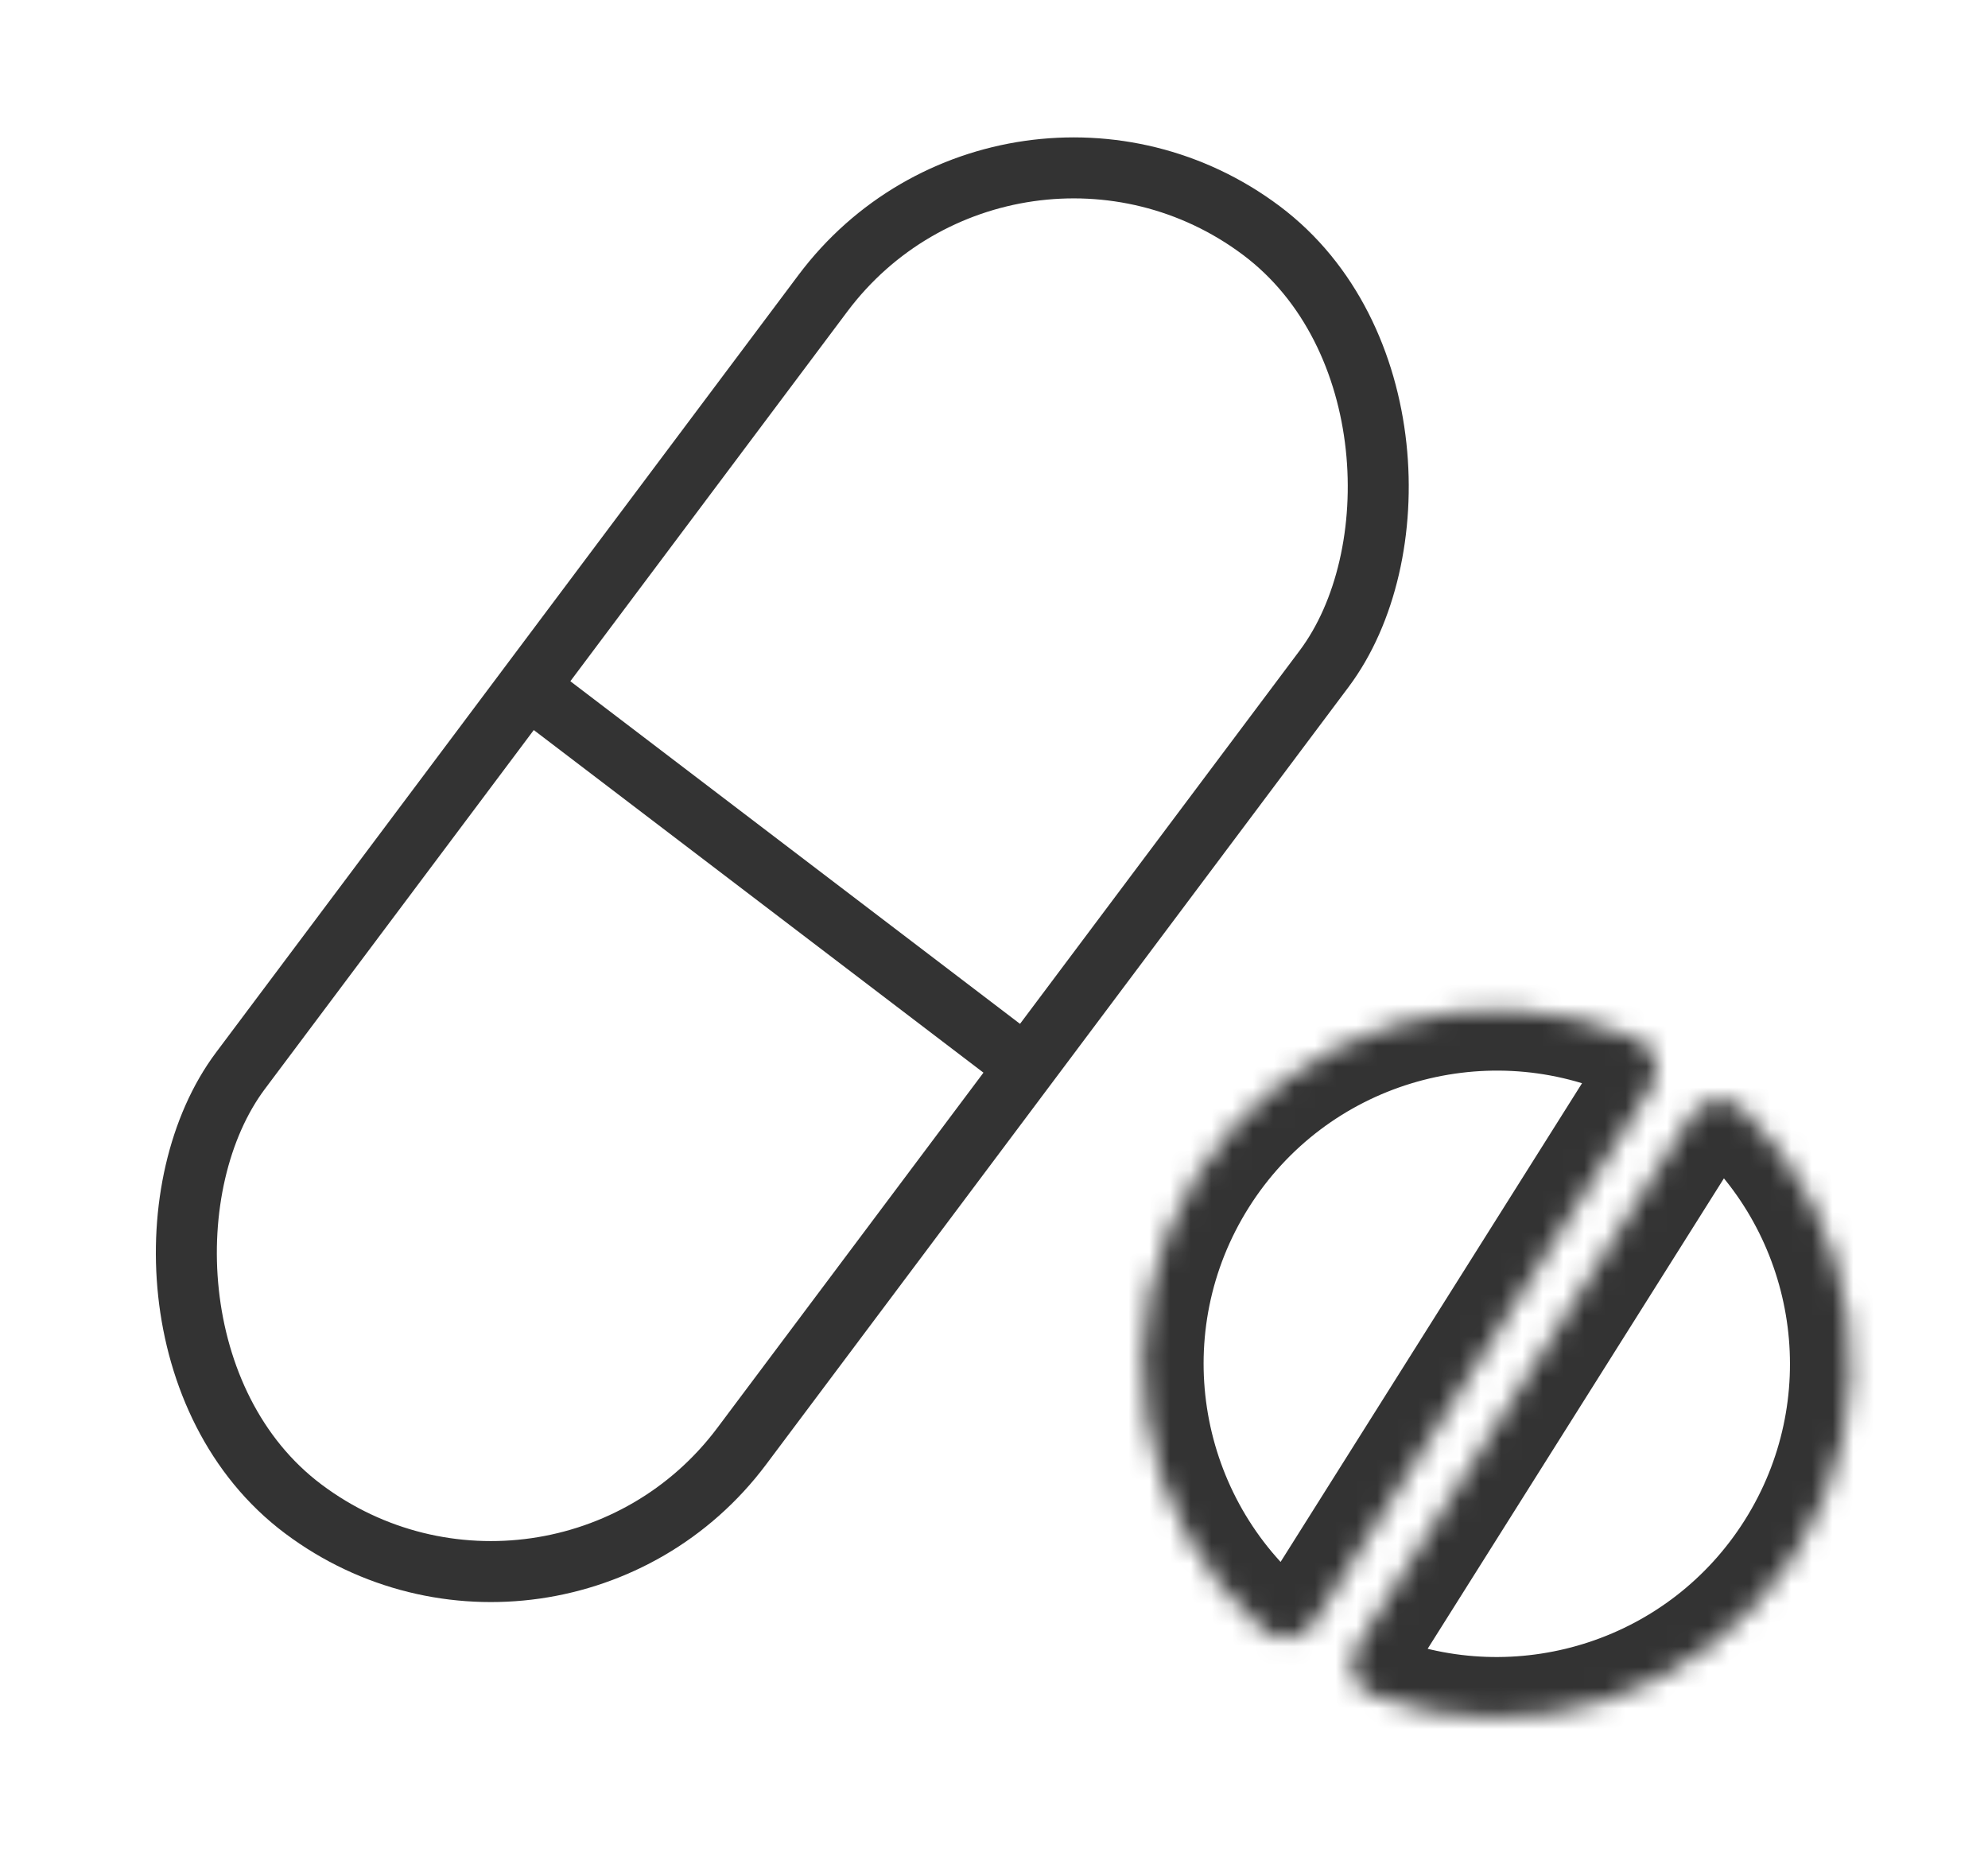 <svg width="96" height="90" viewBox="0 0 96 90" fill="none" xmlns="http://www.w3.org/2000/svg">
<rect x="48.803" y="2.061" width="30.243" height="77.146" rx="15.122" transform="rotate(36.84 48.803 2.061)" stroke="#333333" stroke-width="2.945"/>
<path d="M25.22 32.978L49.954 51.823" stroke="#333333" stroke-width="2.945"/>
<mask id="path-3-inside-1" fill="white">
<path fill-rule="evenodd" clip-rule="evenodd" d="M79.727 52.544C80.264 51.692 79.982 50.555 79.058 50.154C71.449 46.859 62.365 49.51 57.81 56.744C53.254 63.978 54.787 73.315 61.047 78.754C61.807 79.414 62.955 79.177 63.491 78.325L79.727 52.544ZM65.558 79.463C65.004 80.342 65.324 81.516 66.297 81.88C73.734 84.665 82.351 81.953 86.75 74.969C91.148 67.986 89.871 59.042 84.146 53.538C83.397 52.819 82.201 53.037 81.647 53.916L65.558 79.463Z"/>
</mask>
<path d="M66.297 81.88L65.264 84.637L66.297 81.88ZM65.558 79.463L63.066 77.894L65.558 79.463ZM61.047 78.754L59.116 80.976L61.047 78.754ZM63.491 78.325L61 76.755L63.491 78.325ZM79.727 52.544L82.219 54.114L79.727 52.544ZM60.301 58.313C64.071 52.327 71.591 50.129 77.888 52.856L80.228 47.452C71.307 43.588 60.66 46.693 55.318 55.175L60.301 58.313ZM62.978 76.531C57.798 72.031 56.531 64.299 60.301 58.313L55.318 55.175C49.976 63.657 51.776 74.6 59.116 80.976L62.978 76.531ZM65.983 79.894L82.219 54.114L77.235 50.975L61 76.755L65.983 79.894ZM84.258 73.4C80.619 79.179 73.485 81.428 67.329 79.123L65.264 84.637C73.983 87.903 84.084 84.728 89.241 76.539L84.258 73.4ZM82.105 55.661C86.844 60.216 87.897 67.622 84.258 73.4L89.241 76.539C94.398 68.35 92.898 57.868 86.186 51.416L82.105 55.661ZM79.156 52.347L63.066 77.894L68.049 81.033L84.139 55.485L79.156 52.347ZM86.186 51.416C83.923 49.24 80.574 50.094 79.156 52.347L84.139 55.485C83.96 55.769 83.657 55.976 83.292 56.035C82.905 56.097 82.443 55.986 82.105 55.661L86.186 51.416ZM67.329 79.123C67.769 79.287 68.068 79.656 68.179 80.032C68.284 80.386 68.228 80.749 68.049 81.033L63.066 77.894C61.648 80.147 62.324 83.536 65.264 84.637L67.329 79.123ZM59.116 80.976C61.404 82.964 64.604 82.083 65.983 79.894L61 76.755C61.173 76.48 61.463 76.277 61.816 76.211C62.187 76.142 62.635 76.233 62.978 76.531L59.116 80.976ZM77.888 52.856C77.471 52.676 77.196 52.311 77.097 51.946C77.004 51.6 77.062 51.25 77.235 50.975L82.219 54.114C83.597 51.924 83.01 48.657 80.228 47.452L77.888 52.856Z" fill="#333333" mask="url(#path-3-inside-1)"/>
</svg>
